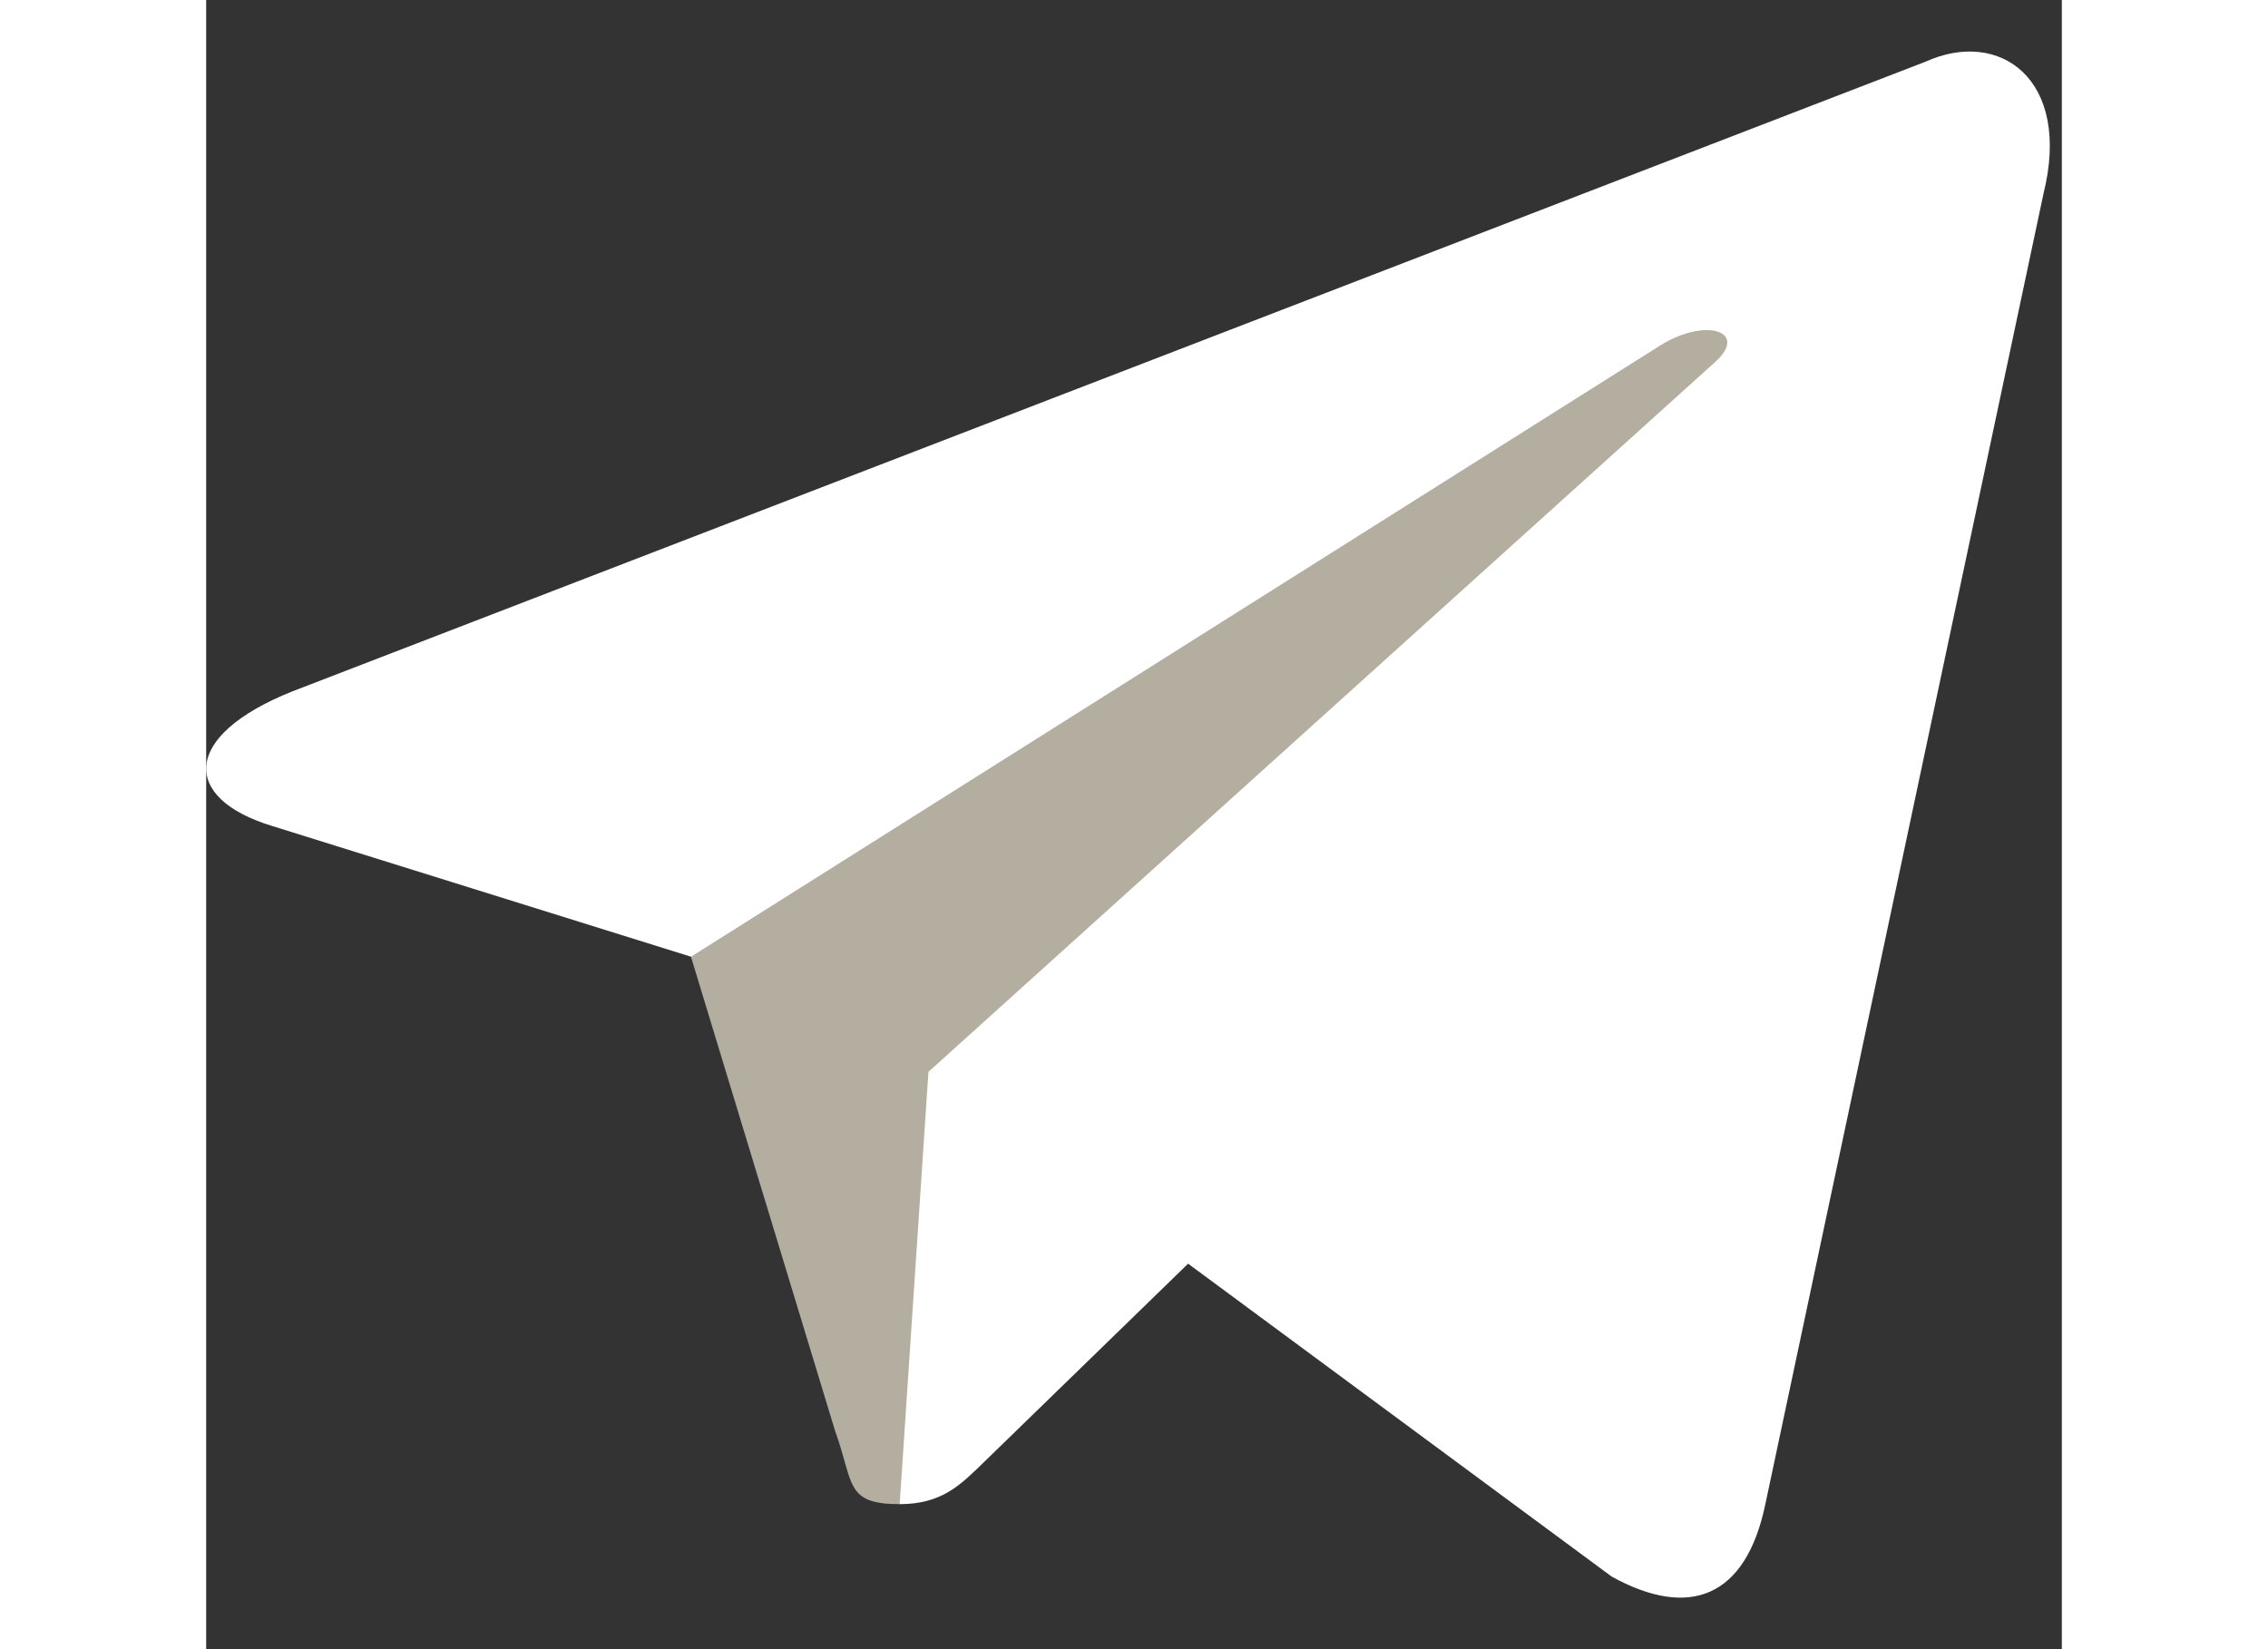 <svg  width="22" viewBox="0 0 18 16" fill="none" xmlns="http://www.w3.org/2000/svg"><rect x="0" y="0" width="18" height="16" fill="#333333" stroke="none"/><defs><style>.cls-1{fill:#fff;}</style></defs>
							<path  fill-rule="evenodd" clip-rule="evenodd" d="M6.727 14.593C6.194 14.593 6.285 14.392 6.101 13.884L4.534 8.728L16.595 1.573" fill="#b4aea1"></path>
							<path class="cls-1" fill-rule="evenodd" clip-rule="evenodd" d="M6.727 14.593C7.138 14.593 7.319 14.405 7.549 14.181L9.742 12.049L7.006 10.4" fill=""></path>
							<path class="cls-1" fill-rule="evenodd" clip-rule="evenodd" d="M7.006 10.399L13.634 15.296C14.39 15.713 14.936 15.497 15.124 14.594L17.822 1.88C18.098 0.773 17.4 0.271 16.677 0.599L0.835 6.708C-0.246 7.141 -0.24 7.745 0.638 8.013L4.703 9.282L14.115 3.345C14.559 3.075 14.967 3.22 14.632 3.517" fill=""></path>
						</svg>